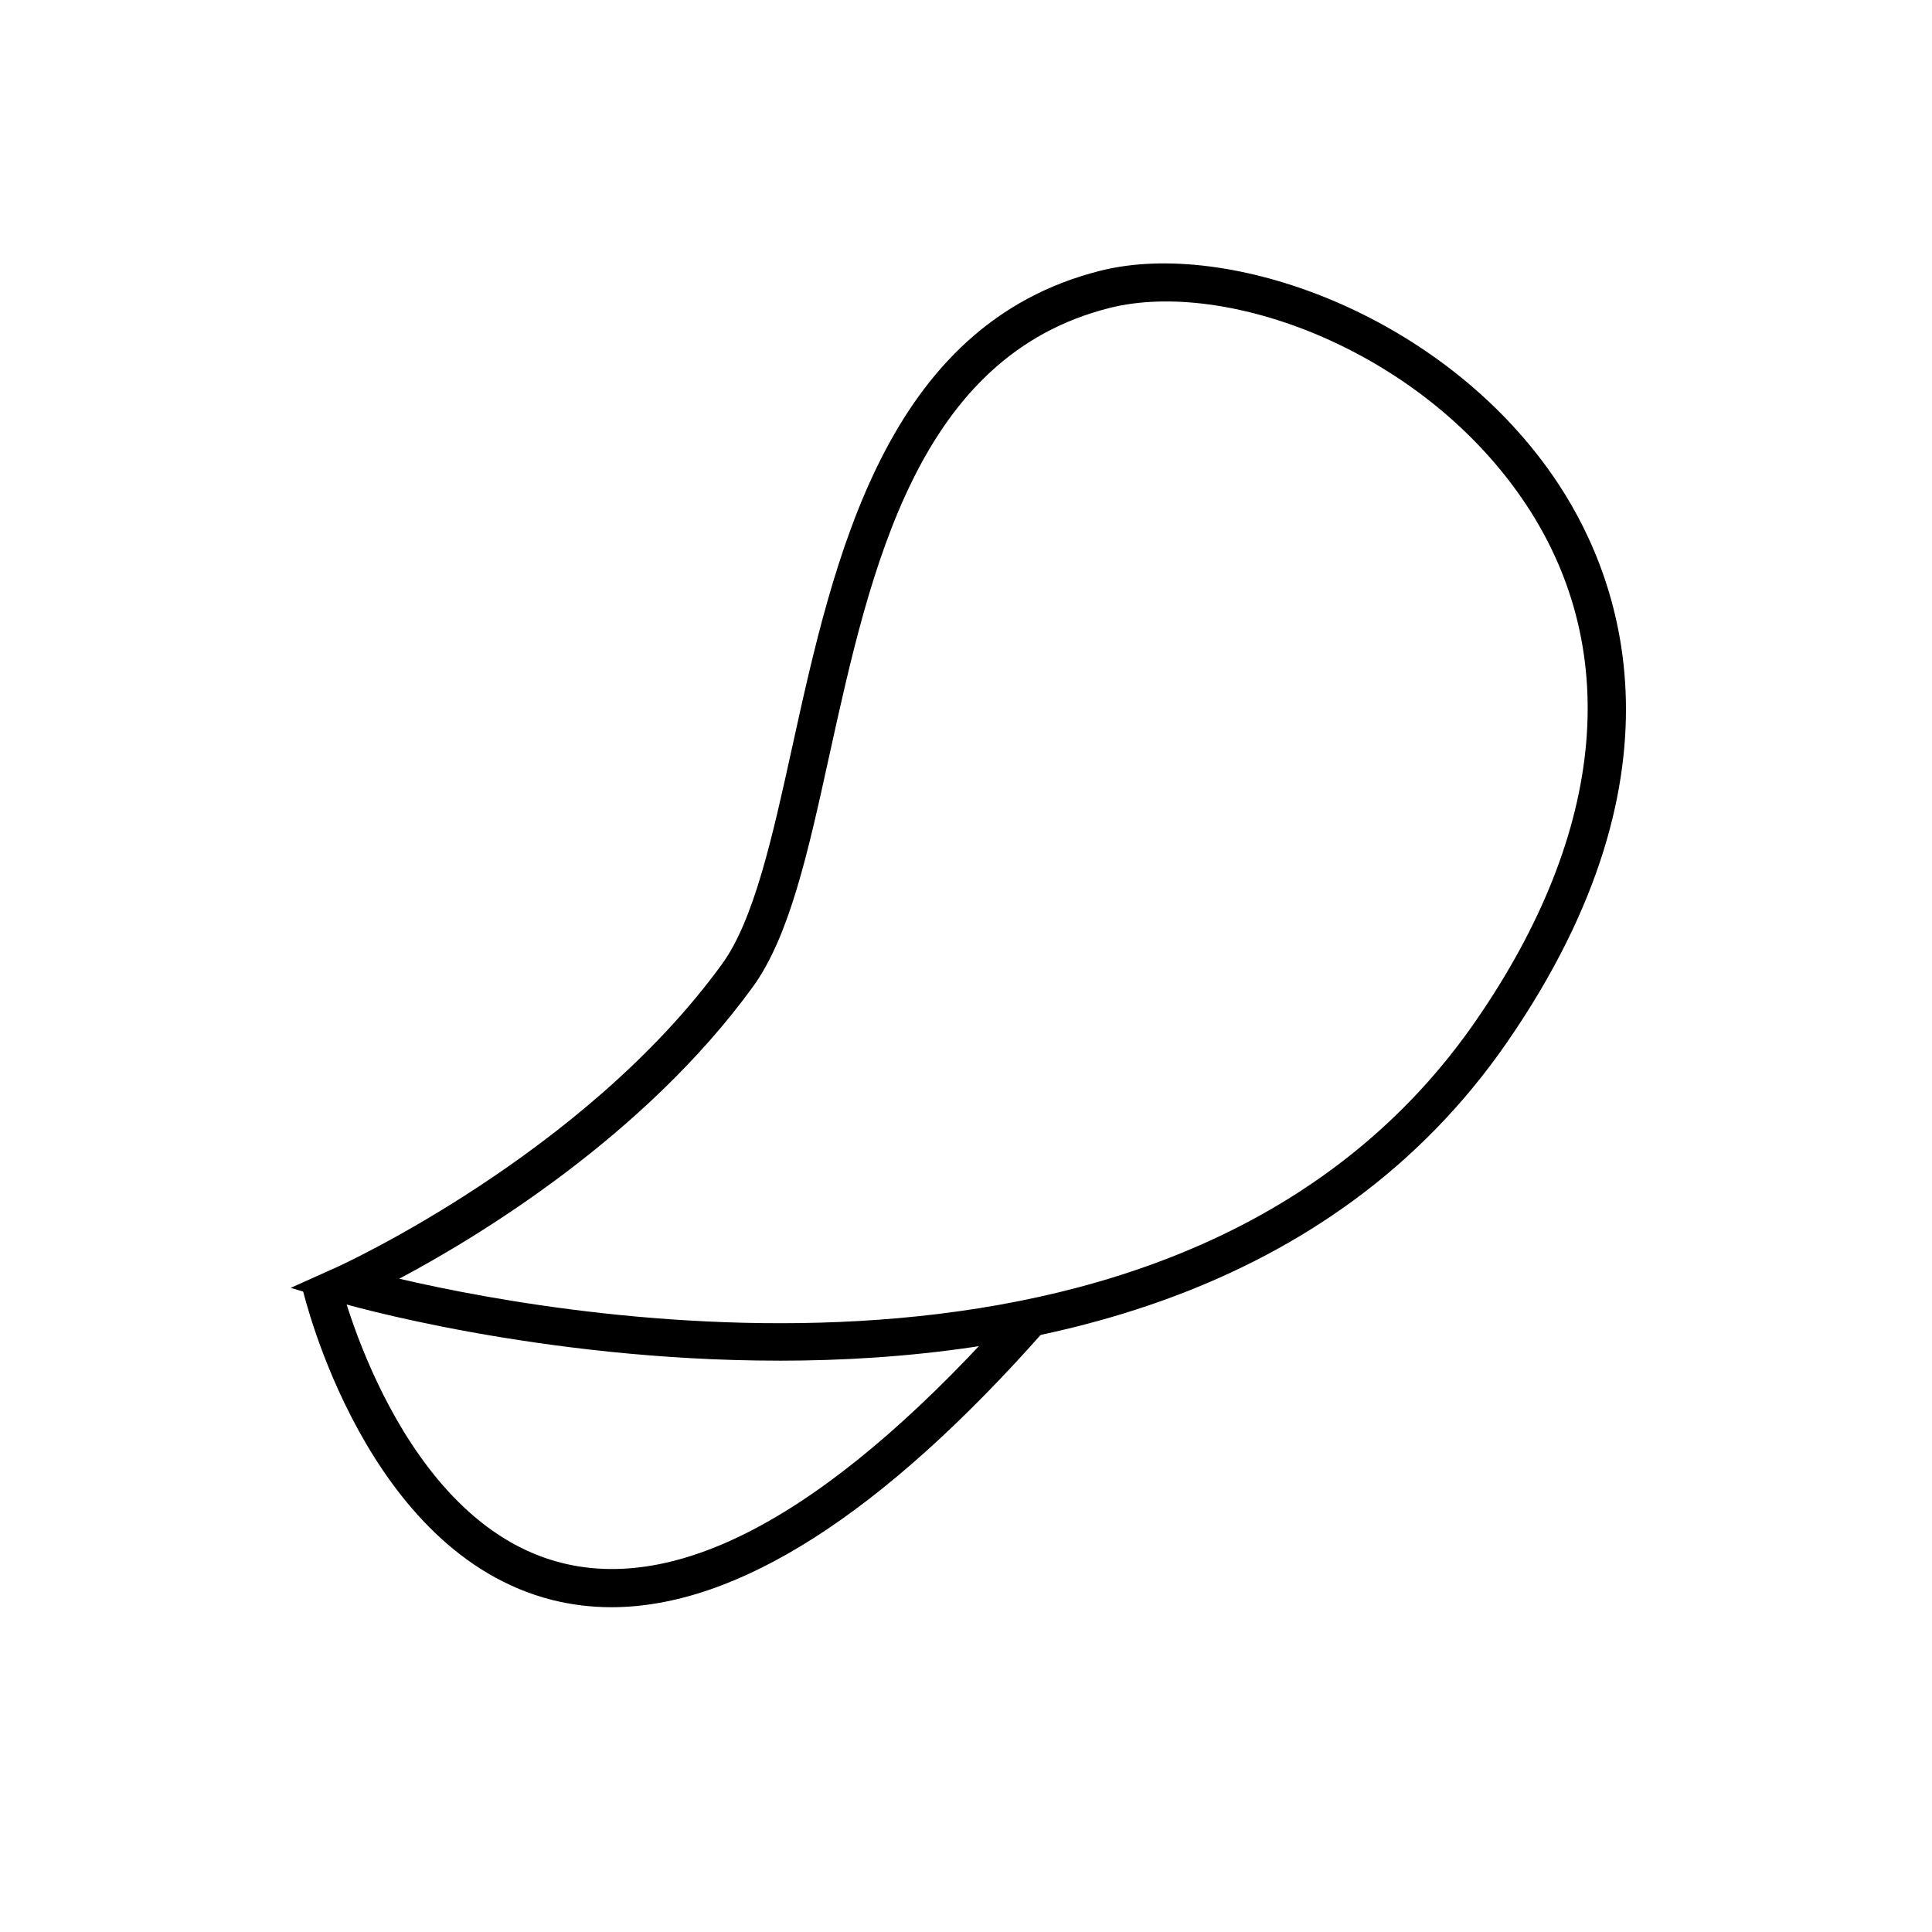 <?xml version="1.0" encoding="UTF-8"?>
<!-- Uploaded to: ICON Repo, www.svgrepo.com, Generator: ICON Repo Mixer Tools -->
<svg fill="#000000" width="800px" height="800px" version="1.1" viewBox="144 144 512 512" xmlns="http://www.w3.org/2000/svg">
 <g>
  <path d="m305.99 569.93c-5.34 0-10.578-0.656-15.617-1.914-49.223-12.395-65.598-79.805-66.25-82.676l9.824-2.316c0.152 0.656 15.617 64.336 58.945 75.168 32.648 8.211 73.254-14.863 120.66-68.57l7.559 6.648c-43.23 49.023-81.824 73.66-115.12 73.66z"/>
  <path d="m350.47 504.59c-63.531 0-115.42-15.062-116.48-15.418l-12.949-3.879 12.344-5.543c0.656-0.301 65.242-29.727 101.92-80.207 8.566-11.738 13.453-34.008 18.641-57.586 10.984-49.879 24.637-112 81.82-126.25 33.805-8.414 89.98 11.387 119.75 54.359 17.129 24.688 38.289 77.082-12.09 150.09-46.805 67.816-126.25 84.441-192.96 84.441zm-100.66-21.715c47.105 10.984 210.74 39.648 285.31-68.367 34.812-50.383 39.094-99.602 12.09-138.6-27.355-39.551-78.441-57.938-109.02-50.332-51.086 12.746-63.48 69.023-74.414 118.65-5.644 25.695-10.531 47.914-20.305 61.363-28.715 39.449-72.445 66-93.656 77.285z"/>
 </g>
</svg>